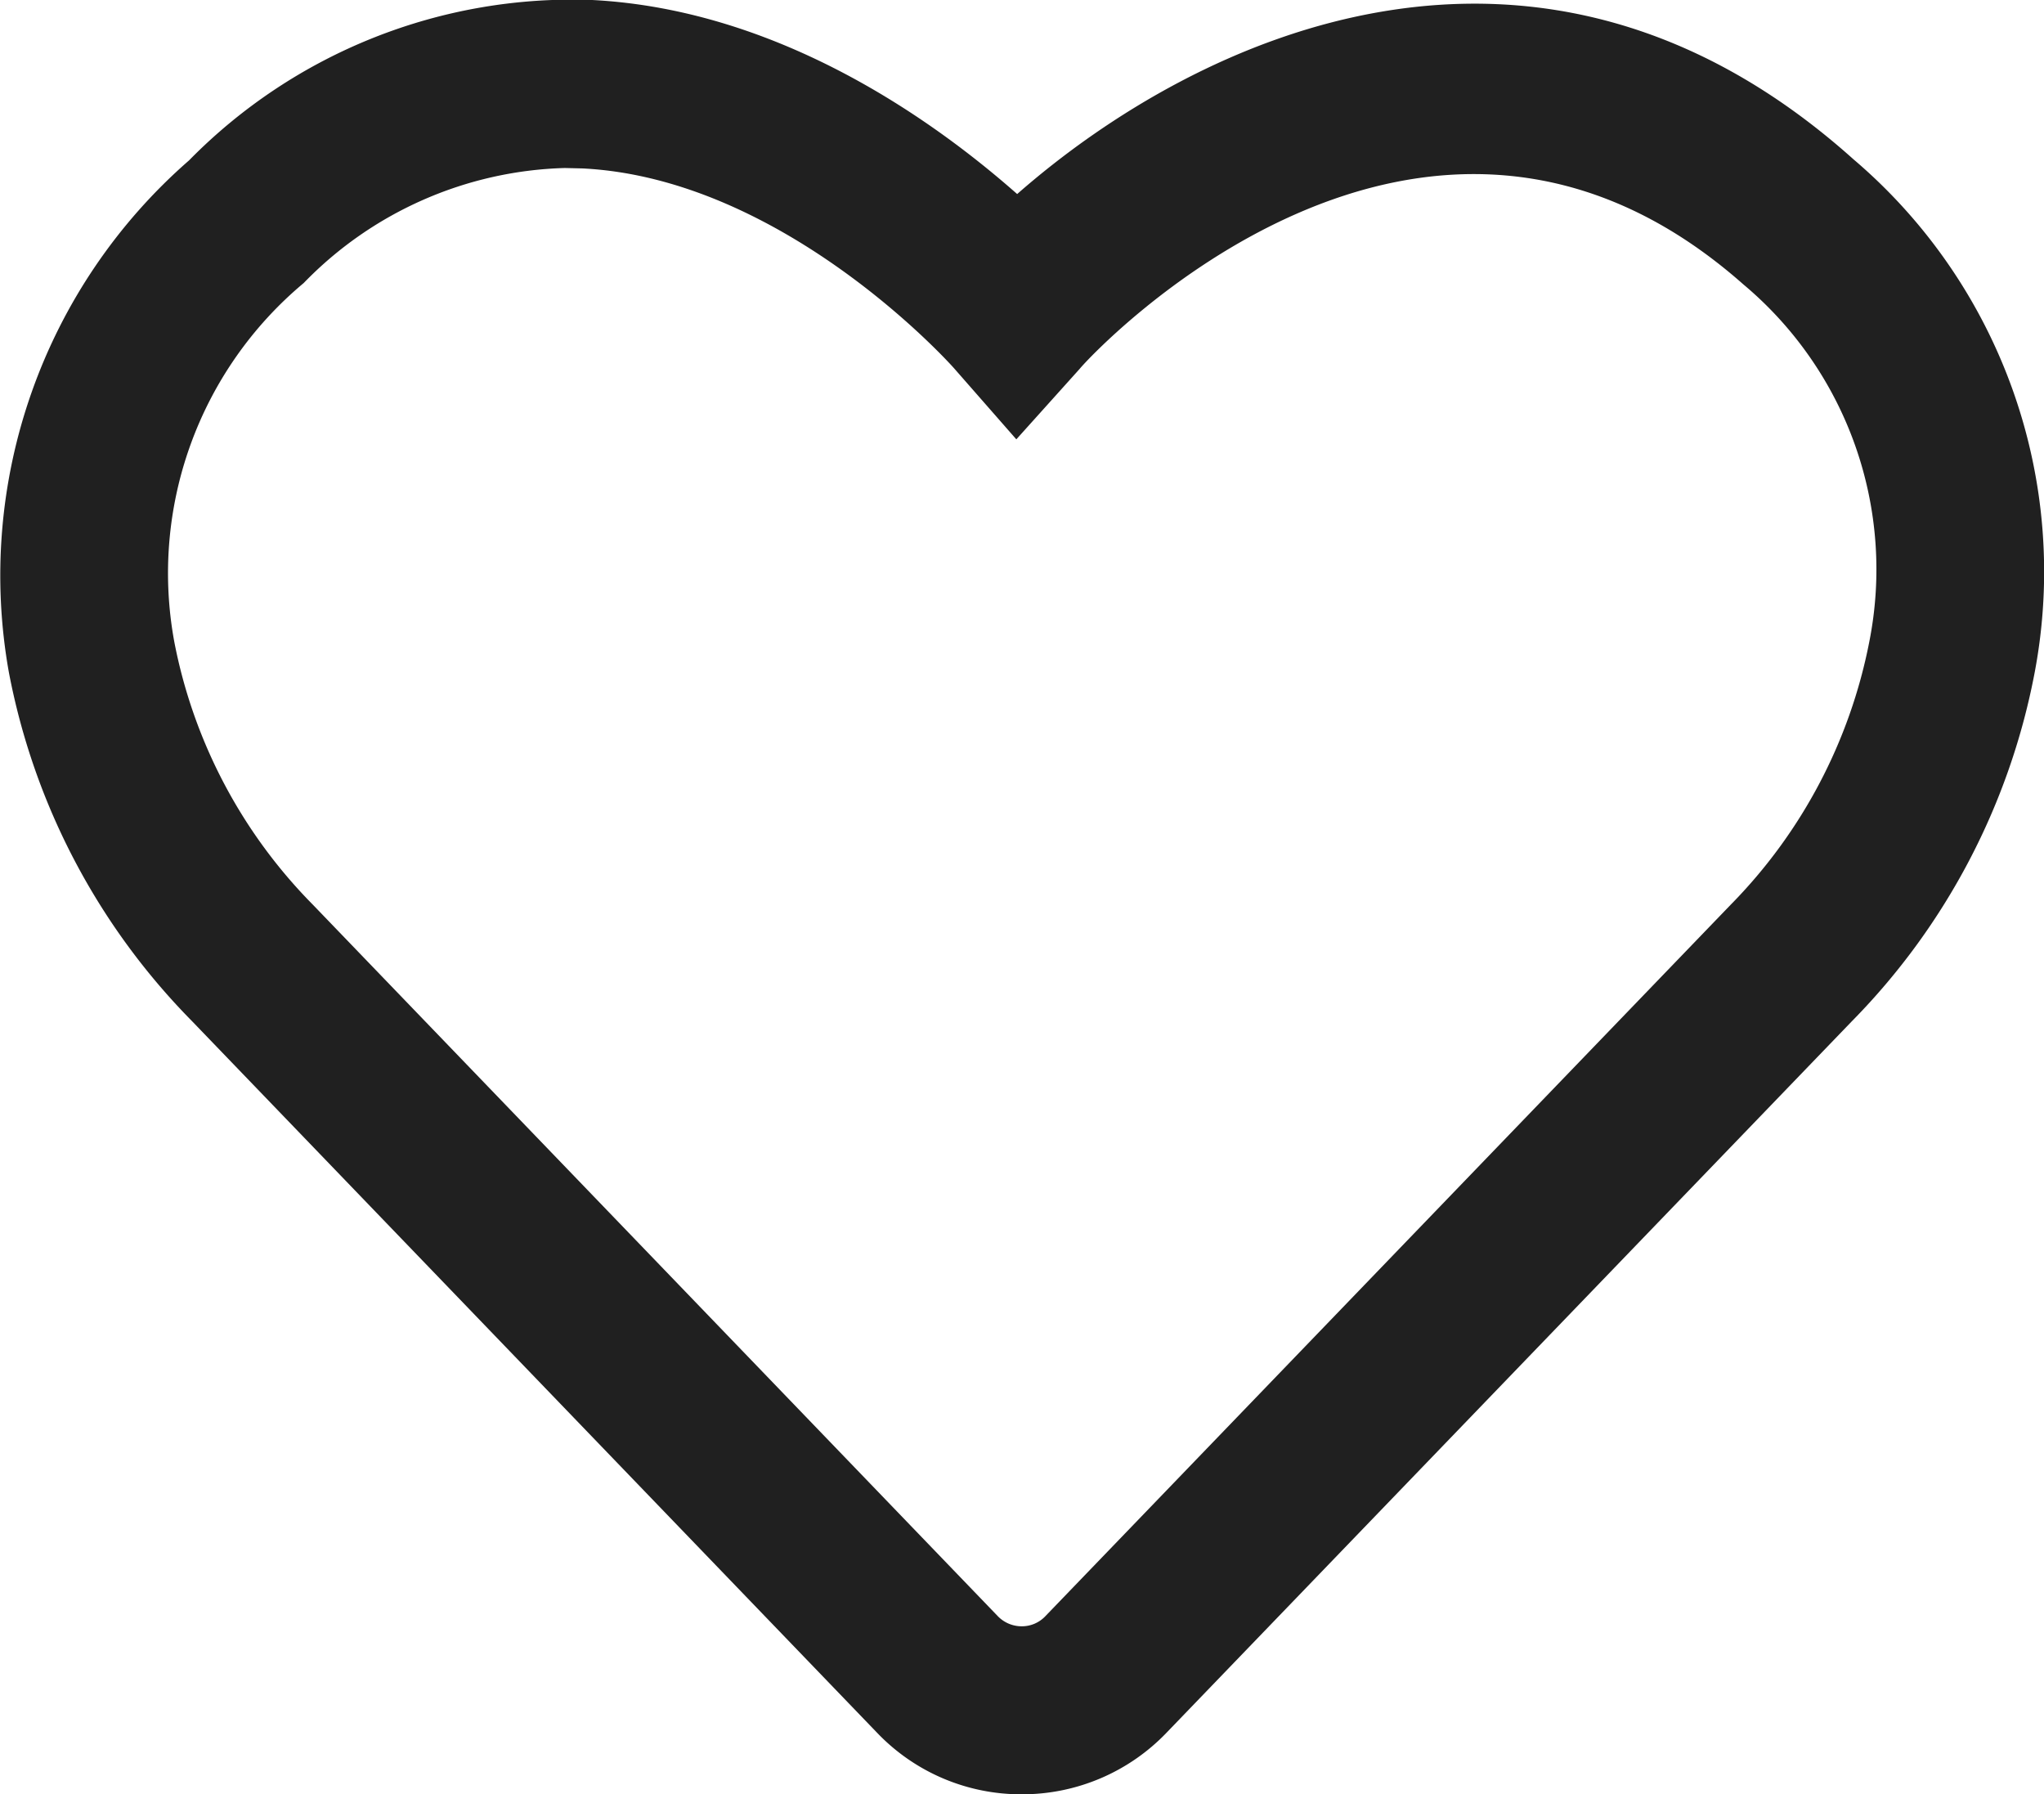 <svg xmlns="http://www.w3.org/2000/svg" viewBox="0 0 48.67 42.72">
  <defs>
    <style>
      .cls-1 {
        fill: #202020;
      }
    </style>
  </defs>
  <g id="Ebene_2" data-name="Ebene 2">
    <g id="Ebene_1-2" data-name="Ebene 1">
      <path class="cls-1" d="M24.33,42.72a4.74,4.74,0,0,1-3.45-1.47L4.57,24.31A16.11,16.11,0,0,1,.21,16,13.11,13.11,0,0,1,4.5,3.82h0A12.79,12.79,0,0,1,14.1,0c4.47.23,8.16,2.89,10.12,4.62C28.54.83,36.63-2.93,44.13,3.79A12.89,12.89,0,0,1,48.45,16a16.11,16.11,0,0,1-4.36,8.32L27.78,41.25A4.76,4.76,0,0,1,24.33,42.72ZM13.45,4A9,9,0,0,0,7.23,6.74h0a9,9,0,0,0-3.08,8.54,12.18,12.18,0,0,0,3.3,6.26L23.76,38.48a.79.79,0,0,0,.57.24.77.77,0,0,0,.57-.25L41.21,21.54a12.26,12.26,0,0,0,3.3-6.26,8.85,8.85,0,0,0-3-8.51C33.85,0,26,8.42,25.71,8.78L24.2,10.46l-1.49-1.7s-4-4.51-8.84-4.75Z"/>
    </g>
  </g>
</svg>
